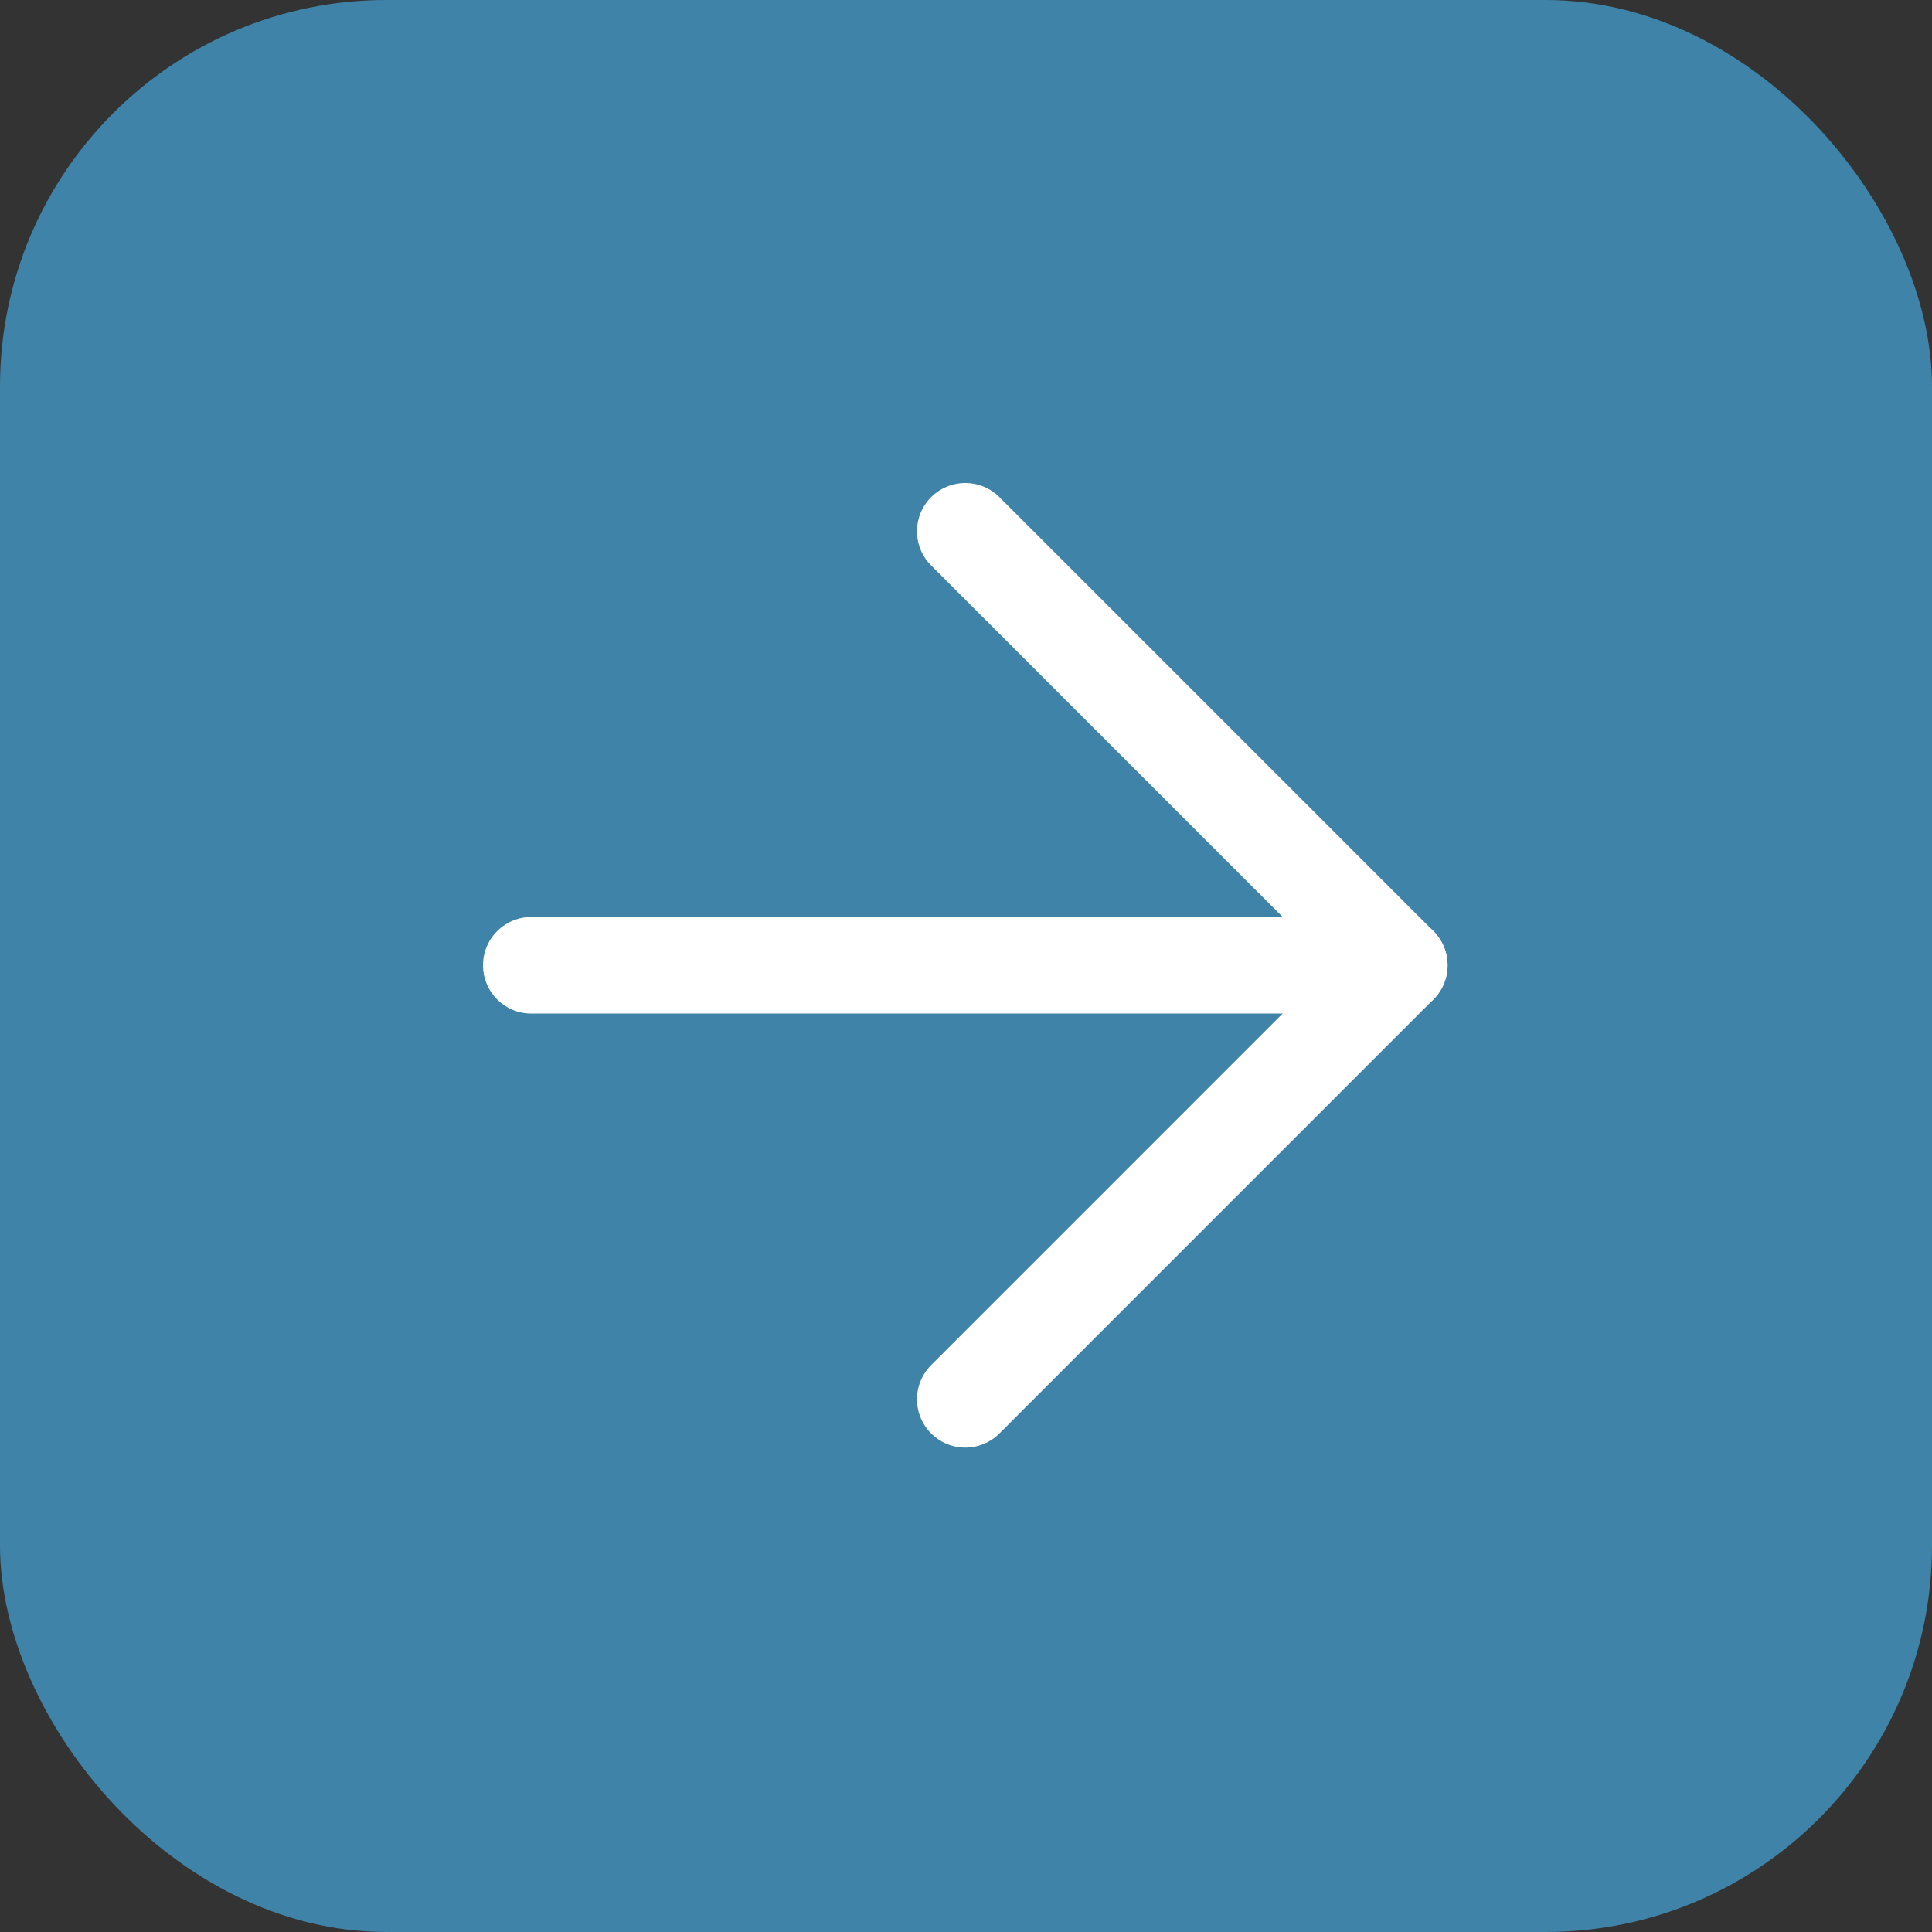<svg xmlns="http://www.w3.org/2000/svg" width="40" height="40" viewBox="0 0 40 40">
  <rect x="0" y="0" width="40" height="40" fill="#333333" stroke="none"/>
  <g id="cta-bleu" transform="translate(-320 -683)">
    <rect id="Rectangle_1100" data-name="Rectangle 1100" width="40" height="40" rx="8" transform="translate(320 683)" fill="#3f83a8"/>
    <g id="Icon_feather-arrow-right" data-name="Icon feather-arrow-right" transform="translate(331 694)">
      <path id="Tracé_312" data-name="Tracé 312" d="M0,0H17.971" transform="translate(0 8.985)" fill="none" stroke="#fff" stroke-linecap="round" stroke-linejoin="round" stroke-width="2"/>
      <path id="Tracé_313" data-name="Tracé 313" d="M0,0,8.985,8.985,0,17.971" transform="translate(8.985 0)" fill="none" stroke="#fff" stroke-linecap="round" stroke-linejoin="round" stroke-width="2"/>
    </g>
  </g>
</svg>
